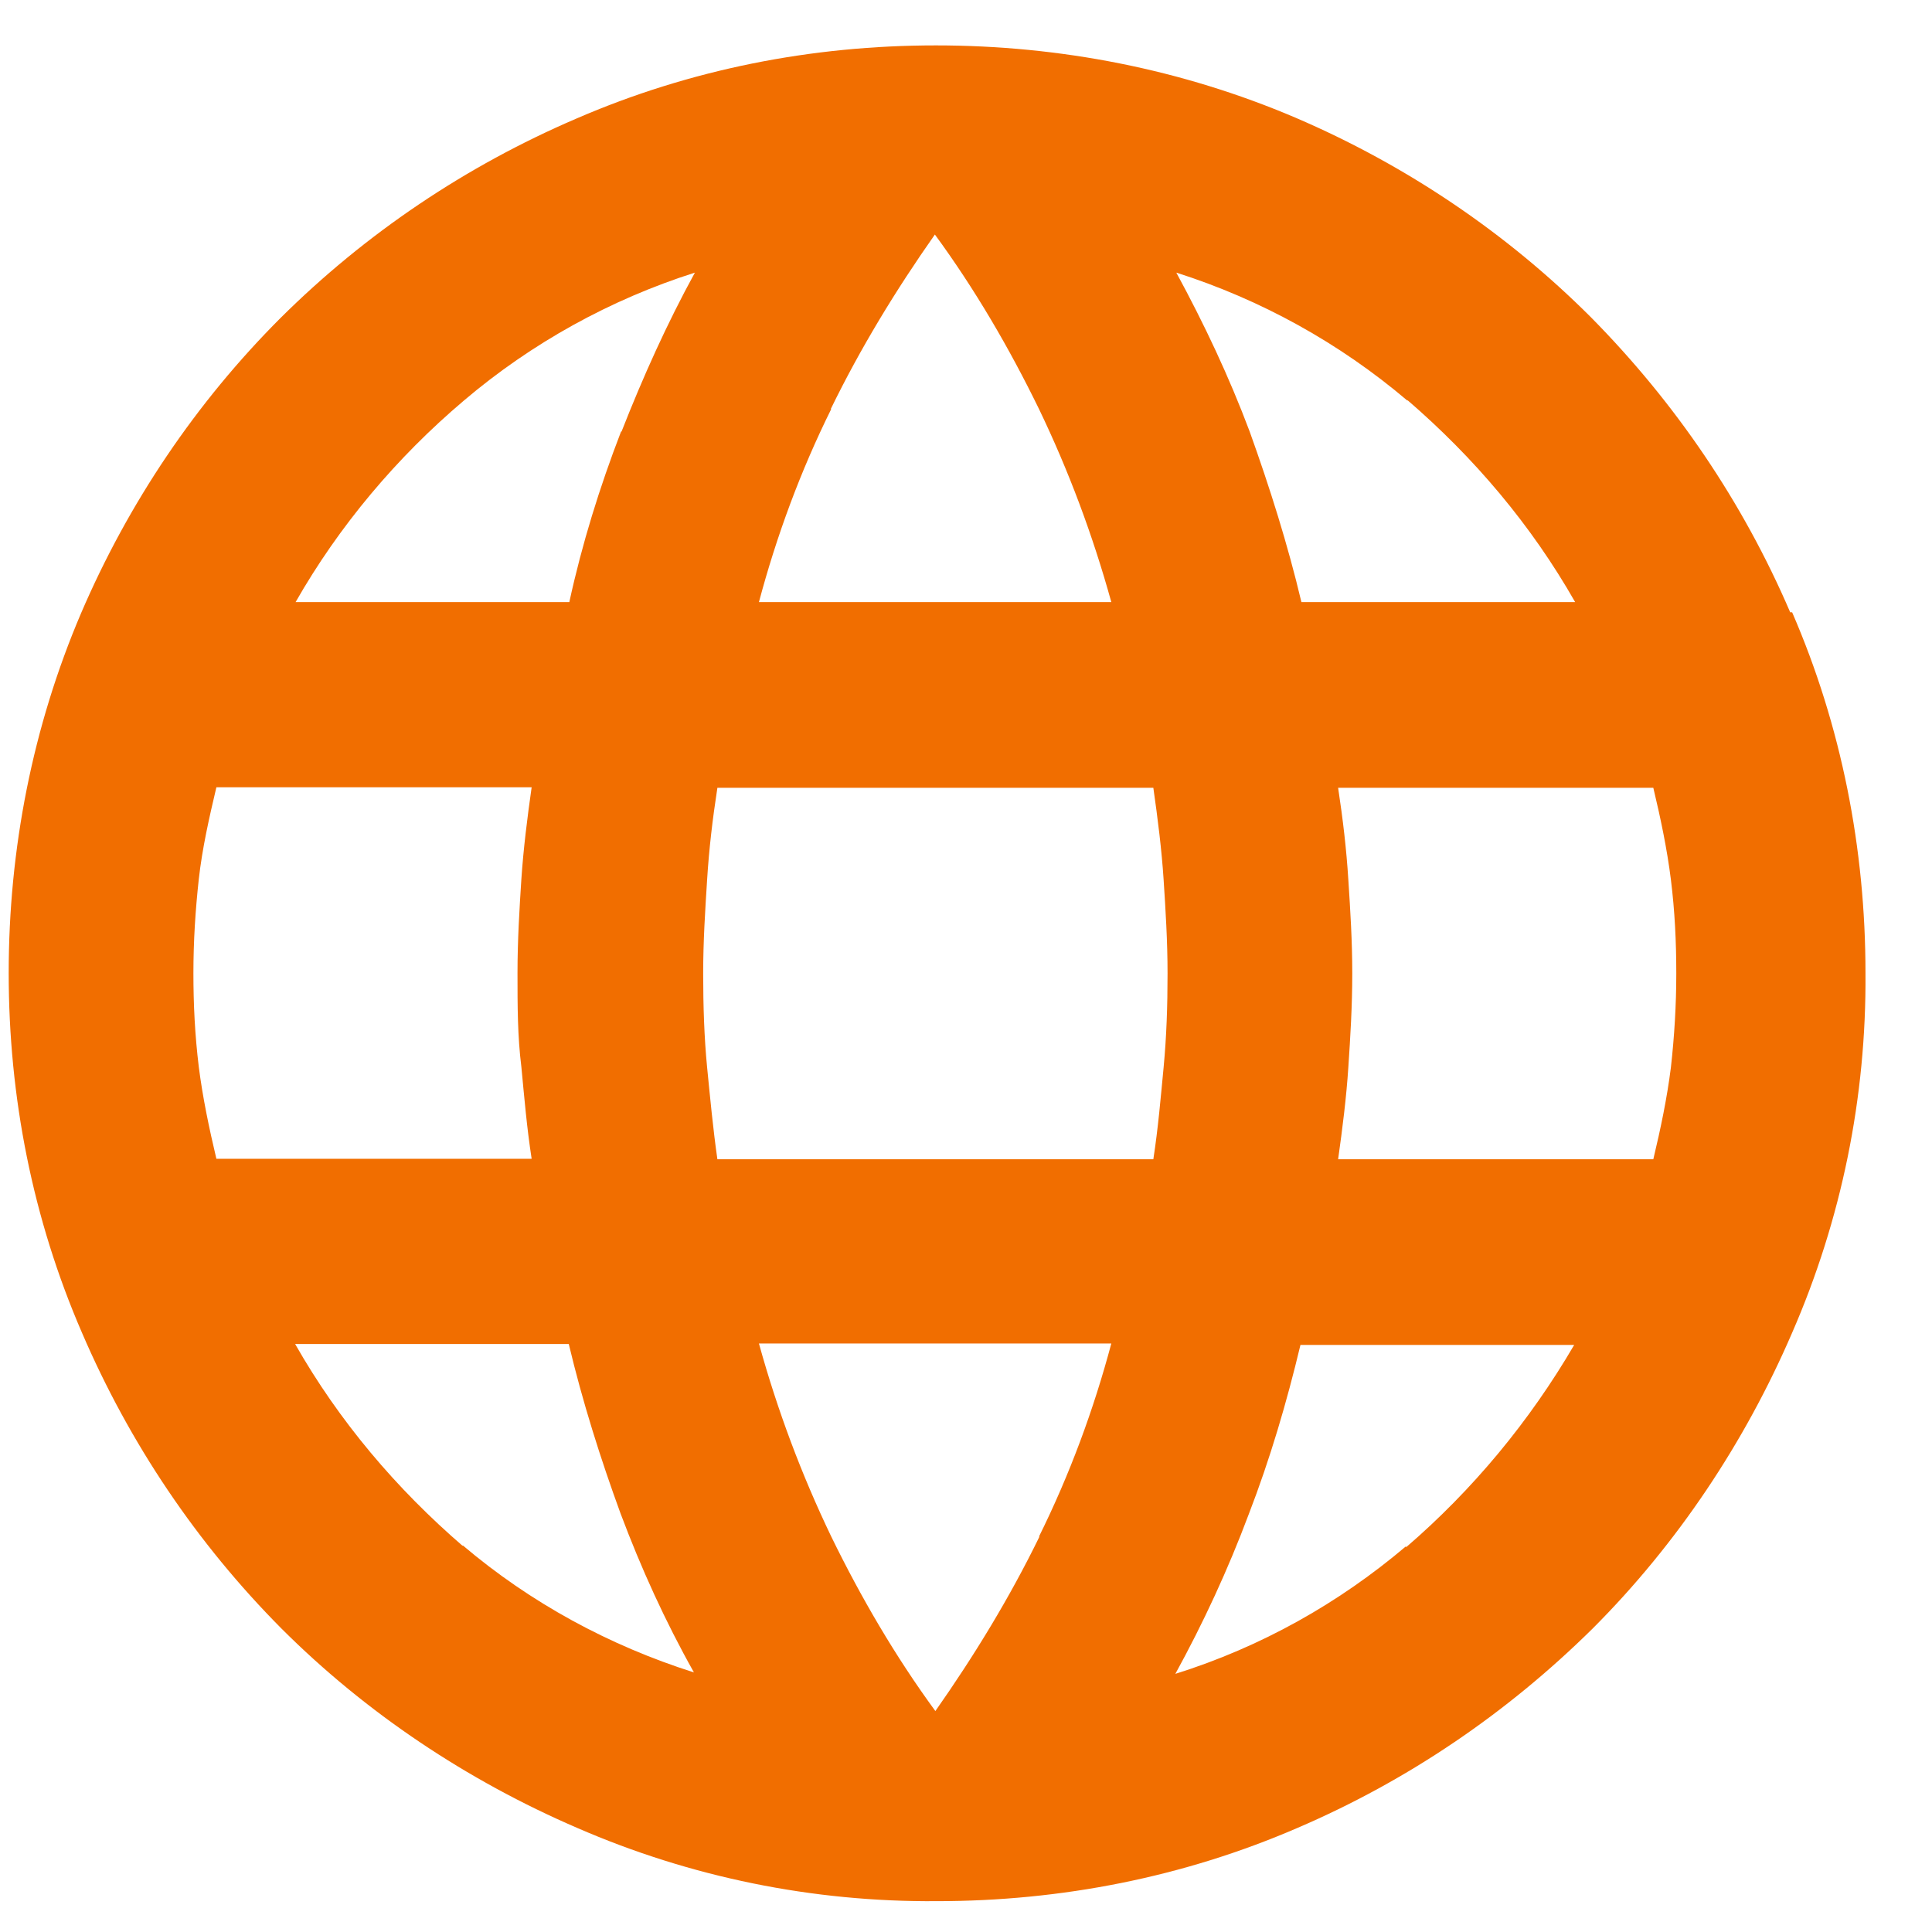 <svg width="28" height="28" viewBox="0 0 28 28" fill="none" xmlns="http://www.w3.org/2000/svg">
<path d="M25.945 8.874C25.258 7.274 24.28 5.836 23.055 4.596C21.829 3.371 20.377 2.393 18.776 1.706C17.133 1.005 15.362 0.658 13.563 0.658C11.764 0.658 10 1.005 8.35 1.72C6.749 2.407 5.297 3.385 4.064 4.61C2.839 5.836 1.861 7.288 1.174 8.889C0.473 10.532 0.126 12.303 0.126 14.102C0.126 15.901 0.473 17.665 1.188 19.315C1.876 20.916 2.853 22.368 4.078 23.601C5.304 24.826 6.77 25.804 8.364 26.491C10.007 27.206 11.778 27.567 13.577 27.553C15.376 27.553 17.154 27.206 18.805 26.491C20.406 25.804 21.843 24.826 23.083 23.601C24.308 22.375 25.286 20.909 25.973 19.315C26.689 17.672 27.05 15.901 27.036 14.102C27.036 12.303 26.689 10.525 25.973 8.874H25.945ZM20.391 5.793C21.362 6.629 22.191 7.606 22.828 8.726H18.861C18.663 7.89 18.401 7.061 18.111 6.254C17.813 5.46 17.452 4.695 17.048 3.951C18.273 4.341 19.414 4.971 20.398 5.807V5.793H20.391ZM12.04 5.928C12.472 5.042 12.982 4.206 13.549 3.399C14.13 4.192 14.626 5.042 15.058 5.928C15.49 6.827 15.837 7.755 16.106 8.726H10.999C11.254 7.769 11.601 6.827 12.047 5.928H12.04ZM3.136 16.794C3.03 16.347 2.938 15.908 2.881 15.462C2.825 15.002 2.803 14.562 2.803 14.102C2.803 13.642 2.832 13.188 2.881 12.742C2.931 12.296 3.03 11.857 3.136 11.41H7.705C7.641 11.857 7.585 12.31 7.556 12.742C7.528 13.174 7.5 13.627 7.5 14.102C7.5 14.576 7.5 15.016 7.556 15.462C7.599 15.908 7.634 16.333 7.705 16.794H3.136ZM6.713 22.411C5.743 21.575 4.914 20.597 4.277 19.478H8.243C8.442 20.314 8.704 21.143 8.994 21.936C9.292 22.729 9.639 23.494 10.057 24.238C8.831 23.849 7.691 23.232 6.706 22.396V22.411H6.713ZM9.001 6.254C8.69 7.061 8.435 7.883 8.251 8.726H4.284C4.914 7.621 5.75 6.629 6.721 5.807C7.705 4.971 8.846 4.341 10.071 3.951C9.667 4.688 9.32 5.46 9.008 6.254H9.001ZM15.065 22.269C14.633 23.154 14.123 23.99 13.556 24.798C12.975 24.004 12.479 23.154 12.047 22.269C11.615 21.369 11.268 20.442 10.999 19.471H16.106C15.851 20.427 15.504 21.369 15.058 22.269H15.065ZM16.864 15.469C16.821 15.915 16.786 16.34 16.715 16.801H10.397C10.333 16.354 10.291 15.901 10.248 15.469C10.206 15.037 10.191 14.584 10.191 14.109C10.191 13.634 10.22 13.195 10.248 12.749C10.276 12.303 10.326 11.878 10.397 11.417H16.715C16.779 11.864 16.836 12.317 16.864 12.749C16.892 13.181 16.921 13.634 16.921 14.109C16.921 14.584 16.906 15.023 16.864 15.469ZM20.384 22.404C19.4 23.239 18.273 23.87 17.034 24.259C17.438 23.523 17.799 22.744 18.096 21.95C18.408 21.143 18.649 20.321 18.847 19.492H22.814C22.169 20.597 21.348 21.589 20.377 22.425V22.411L20.384 22.404ZM24.216 15.469C24.16 15.915 24.068 16.354 23.961 16.801H19.393C19.456 16.354 19.513 15.901 19.541 15.469C19.57 15.037 19.598 14.584 19.598 14.109C19.598 13.634 19.57 13.195 19.541 12.749C19.513 12.303 19.463 11.878 19.393 11.417H23.961C24.068 11.864 24.16 12.303 24.216 12.749C24.273 13.209 24.294 13.649 24.294 14.109C24.294 14.569 24.266 15.023 24.216 15.469Z" fill="#F16E00"/>
</svg>
